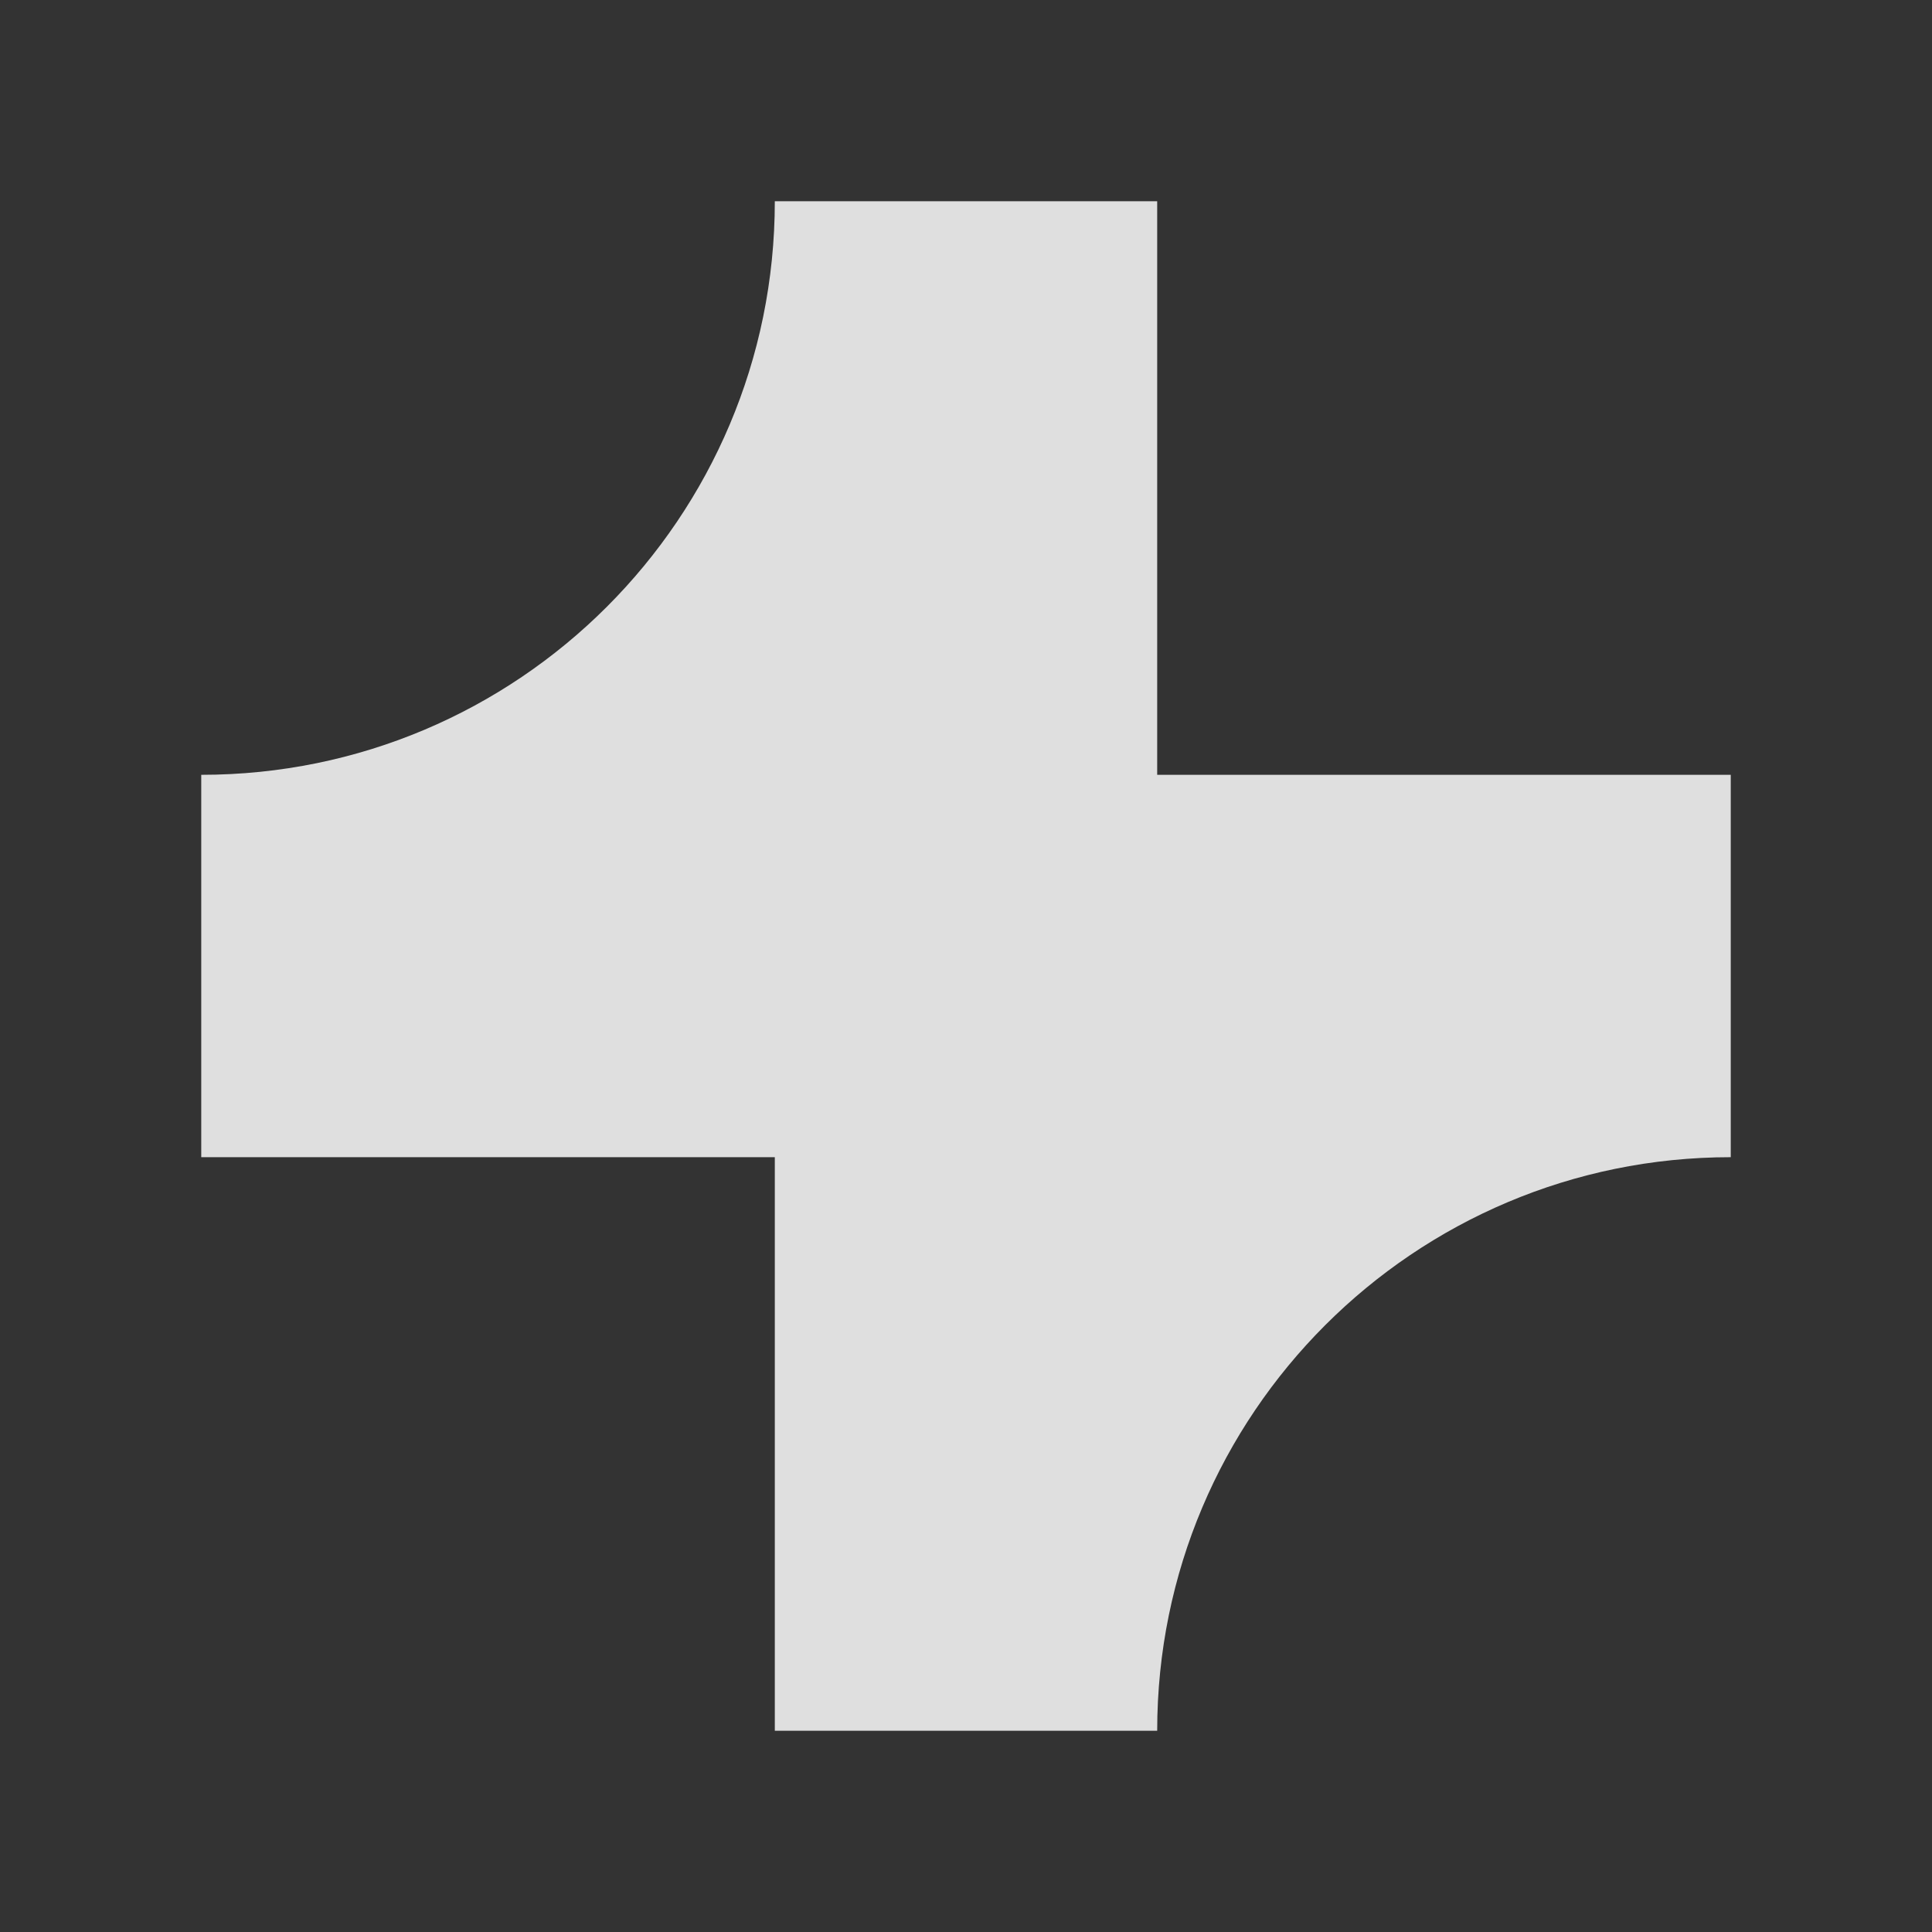 <svg xmlns="http://www.w3.org/2000/svg" width="48" height="48" fill="none"><rect width="100%" height="100%" fill="#333333" stroke="none"/><path fill="#fff" d="M19.25 5c0 7.87-6.38 14.25-14.25 14.25v9.5h14.25V43h9.5c0-7.87 6.38-14.25 14.25-14.25v-9.5H28.75V5h-9.5Z" opacity=".84"/></svg>